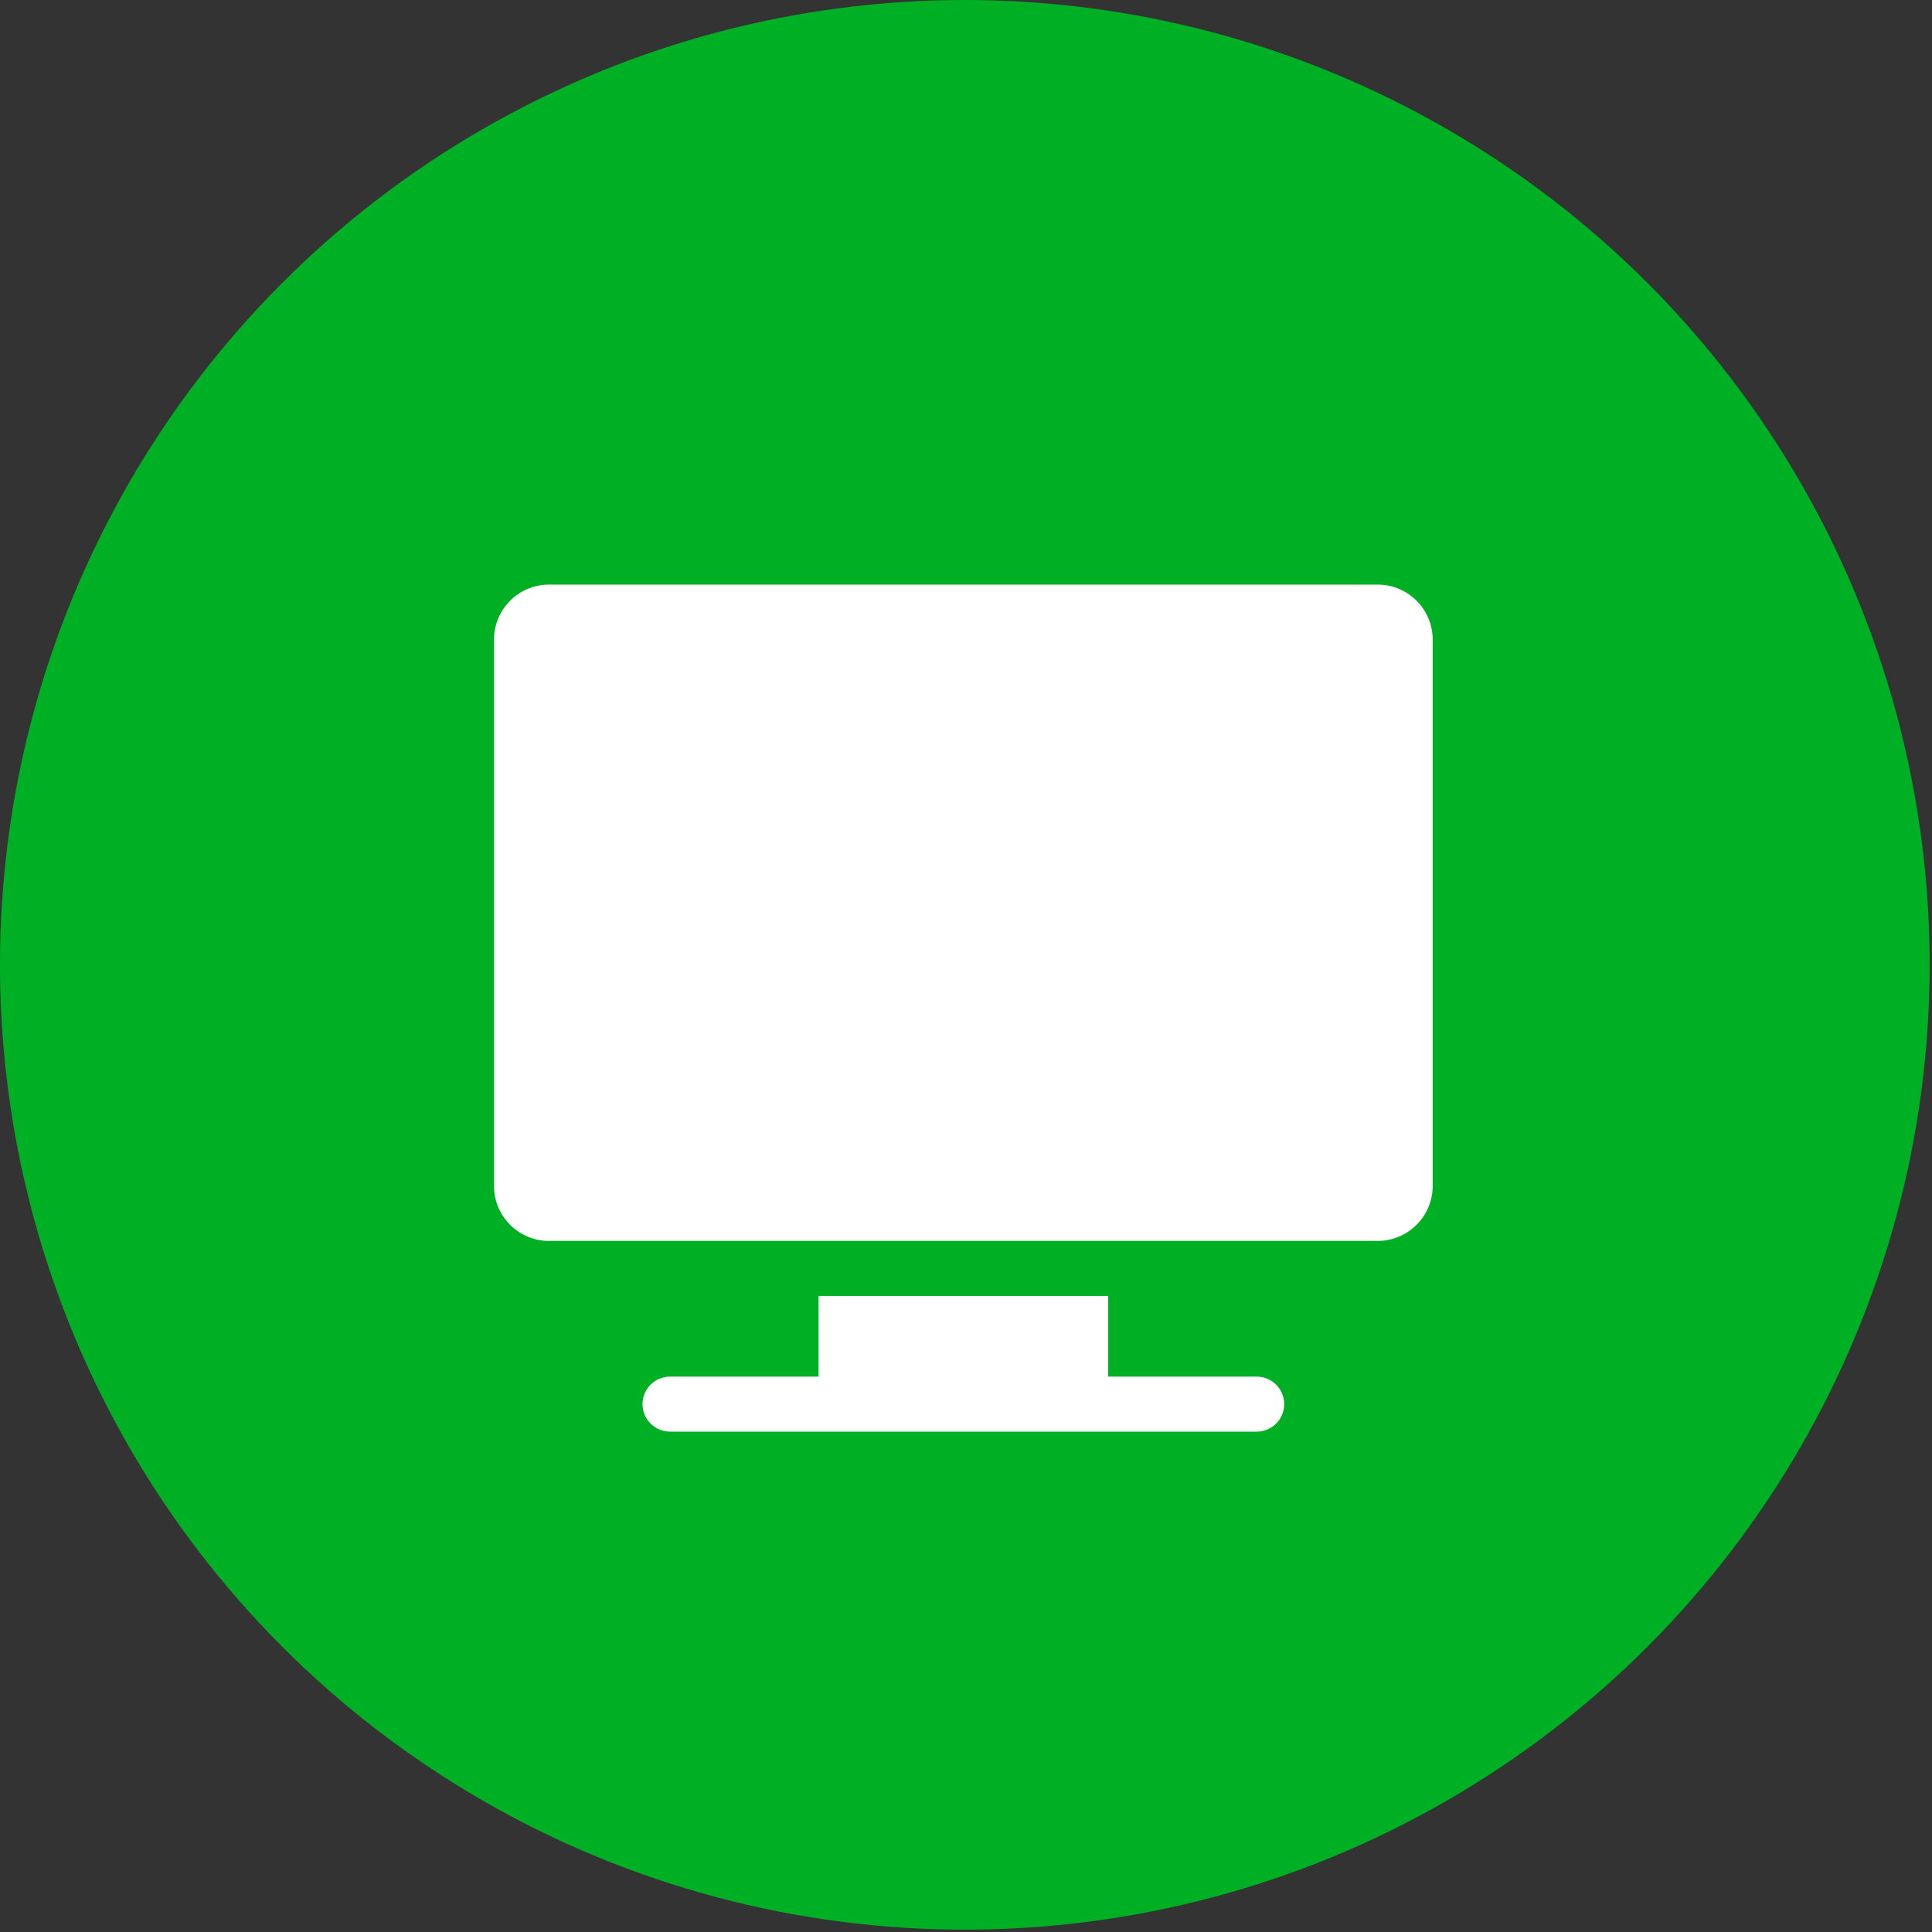 <svg width="43" height="43" viewBox="0 0 43 43" fill="none" xmlns="http://www.w3.org/2000/svg">
<rect x="0" y="0" width="43" height="43" fill="#333333" stroke="none"/>
<circle cx="21.474" cy="21.474" r="21.474" fill="#00B024"/>
<path d="M30.663 13.011H12.219C11.544 13.011 10.995 13.56 10.995 14.235V26.395C10.995 27.07 11.544 27.619 12.219 27.619H30.663C31.337 27.619 31.887 27.07 31.887 26.395V14.235C31.887 13.56 31.337 13.011 30.663 13.011Z" fill="white"/>
<path d="M27.97 30.639H24.665V28.843H18.218V30.639H14.912C14.575 30.639 14.3 30.913 14.3 31.251C14.3 31.589 14.575 31.863 14.912 31.863H27.97C28.308 31.863 28.582 31.589 28.582 31.251C28.582 30.913 28.308 30.639 27.97 30.639Z" fill="white"/>
</svg>
